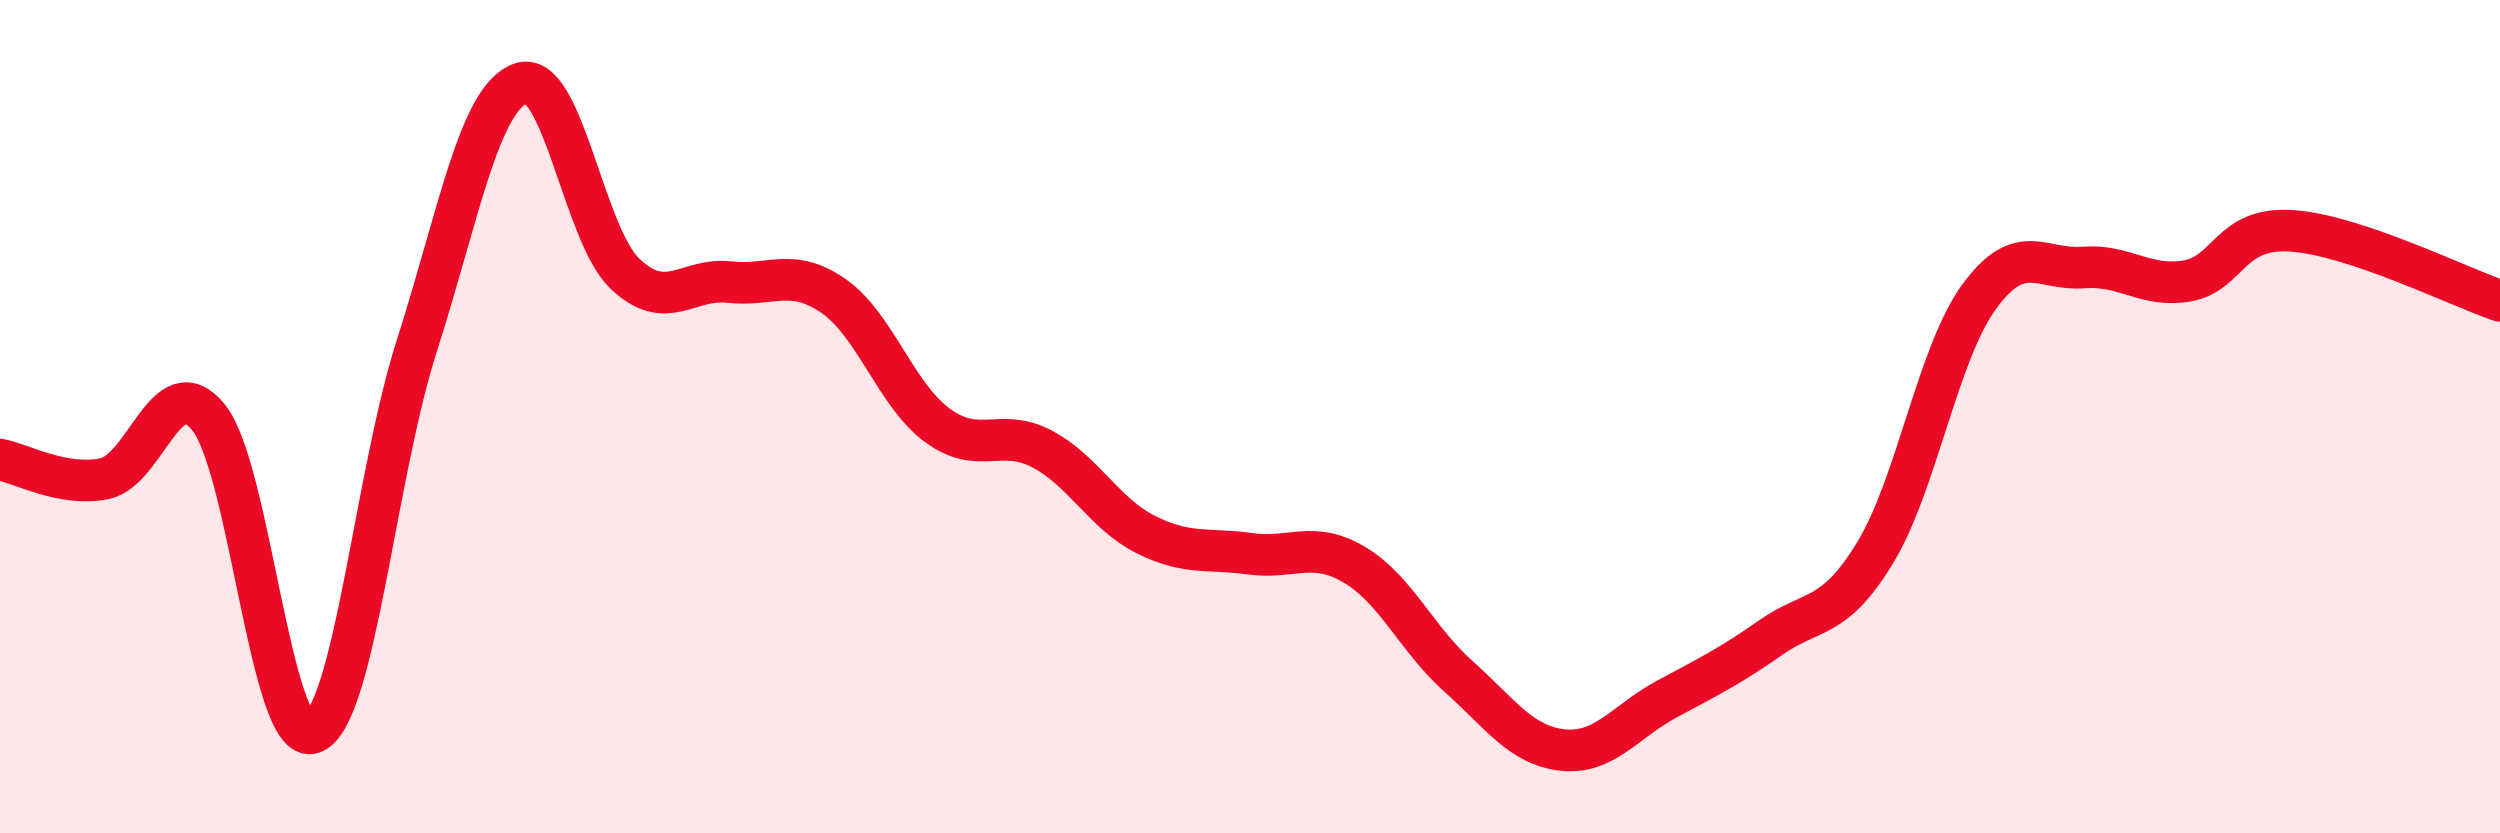 
    <svg width="60" height="20" viewBox="0 0 60 20" xmlns="http://www.w3.org/2000/svg">
      <path
        d="M 0,11.03 C 0.5,11.12 1.5,11.69 2.5,11.49 C 3.5,11.29 4,8.79 5,10.01 C 6,11.23 6.5,17.93 7.5,17.59 C 8.5,17.25 9,11.43 10,8.31 C 11,5.19 11.5,2.35 12.5,2 C 13.5,1.65 14,5.62 15,6.57 C 16,7.52 16.5,6.66 17.5,6.77 C 18.5,6.88 19,6.41 20,7.1 C 21,7.79 21.5,9.48 22.5,10.21 C 23.5,10.94 24,10.25 25,10.77 C 26,11.29 26.5,12.33 27.5,12.83 C 28.5,13.33 29,13.15 30,13.29 C 31,13.43 31.5,12.96 32.5,13.55 C 33.5,14.14 34,15.34 35,16.23 C 36,17.12 36.5,17.89 37.5,18 C 38.5,18.11 39,17.32 40,16.78 C 41,16.24 41.5,16 42.5,15.3 C 43.5,14.6 44,14.91 45,13.27 C 46,11.63 46.5,8.49 47.5,7.12 C 48.5,5.75 49,6.5 50,6.42 C 51,6.34 51.5,6.92 52.5,6.74 C 53.5,6.56 53.5,5.44 55,5.54 C 56.5,5.64 59,6.88 60,7.22L60 20L0 20Z"
        fill="#EB0A25"
        opacity="0.1"
        stroke-linecap="round"
        stroke-linejoin="round"
      />
      <path
        d="M 0,11.03 C 0.5,11.12 1.5,11.69 2.5,11.49 C 3.5,11.29 4,8.79 5,10.01 C 6,11.23 6.5,17.93 7.5,17.59 C 8.5,17.25 9,11.43 10,8.31 C 11,5.19 11.5,2.35 12.5,2 C 13.5,1.65 14,5.62 15,6.57 C 16,7.52 16.5,6.66 17.5,6.77 C 18.5,6.88 19,6.41 20,7.1 C 21,7.79 21.5,9.48 22.5,10.21 C 23.5,10.94 24,10.25 25,10.77 C 26,11.29 26.5,12.33 27.5,12.83 C 28.5,13.33 29,13.15 30,13.29 C 31,13.43 31.5,12.96 32.5,13.55 C 33.5,14.14 34,15.34 35,16.23 C 36,17.12 36.5,17.89 37.5,18 C 38.5,18.11 39,17.32 40,16.78 C 41,16.24 41.5,16 42.5,15.3 C 43.5,14.6 44,14.91 45,13.27 C 46,11.63 46.5,8.49 47.5,7.12 C 48.5,5.75 49,6.5 50,6.42 C 51,6.34 51.5,6.92 52.5,6.74 C 53.5,6.56 53.5,5.44 55,5.54 C 56.5,5.64 59,6.88 60,7.22"
        stroke="#EB0A25"
        stroke-width="1"
        fill="none"
        stroke-linecap="round"
        stroke-linejoin="round"
      />
    </svg>
  